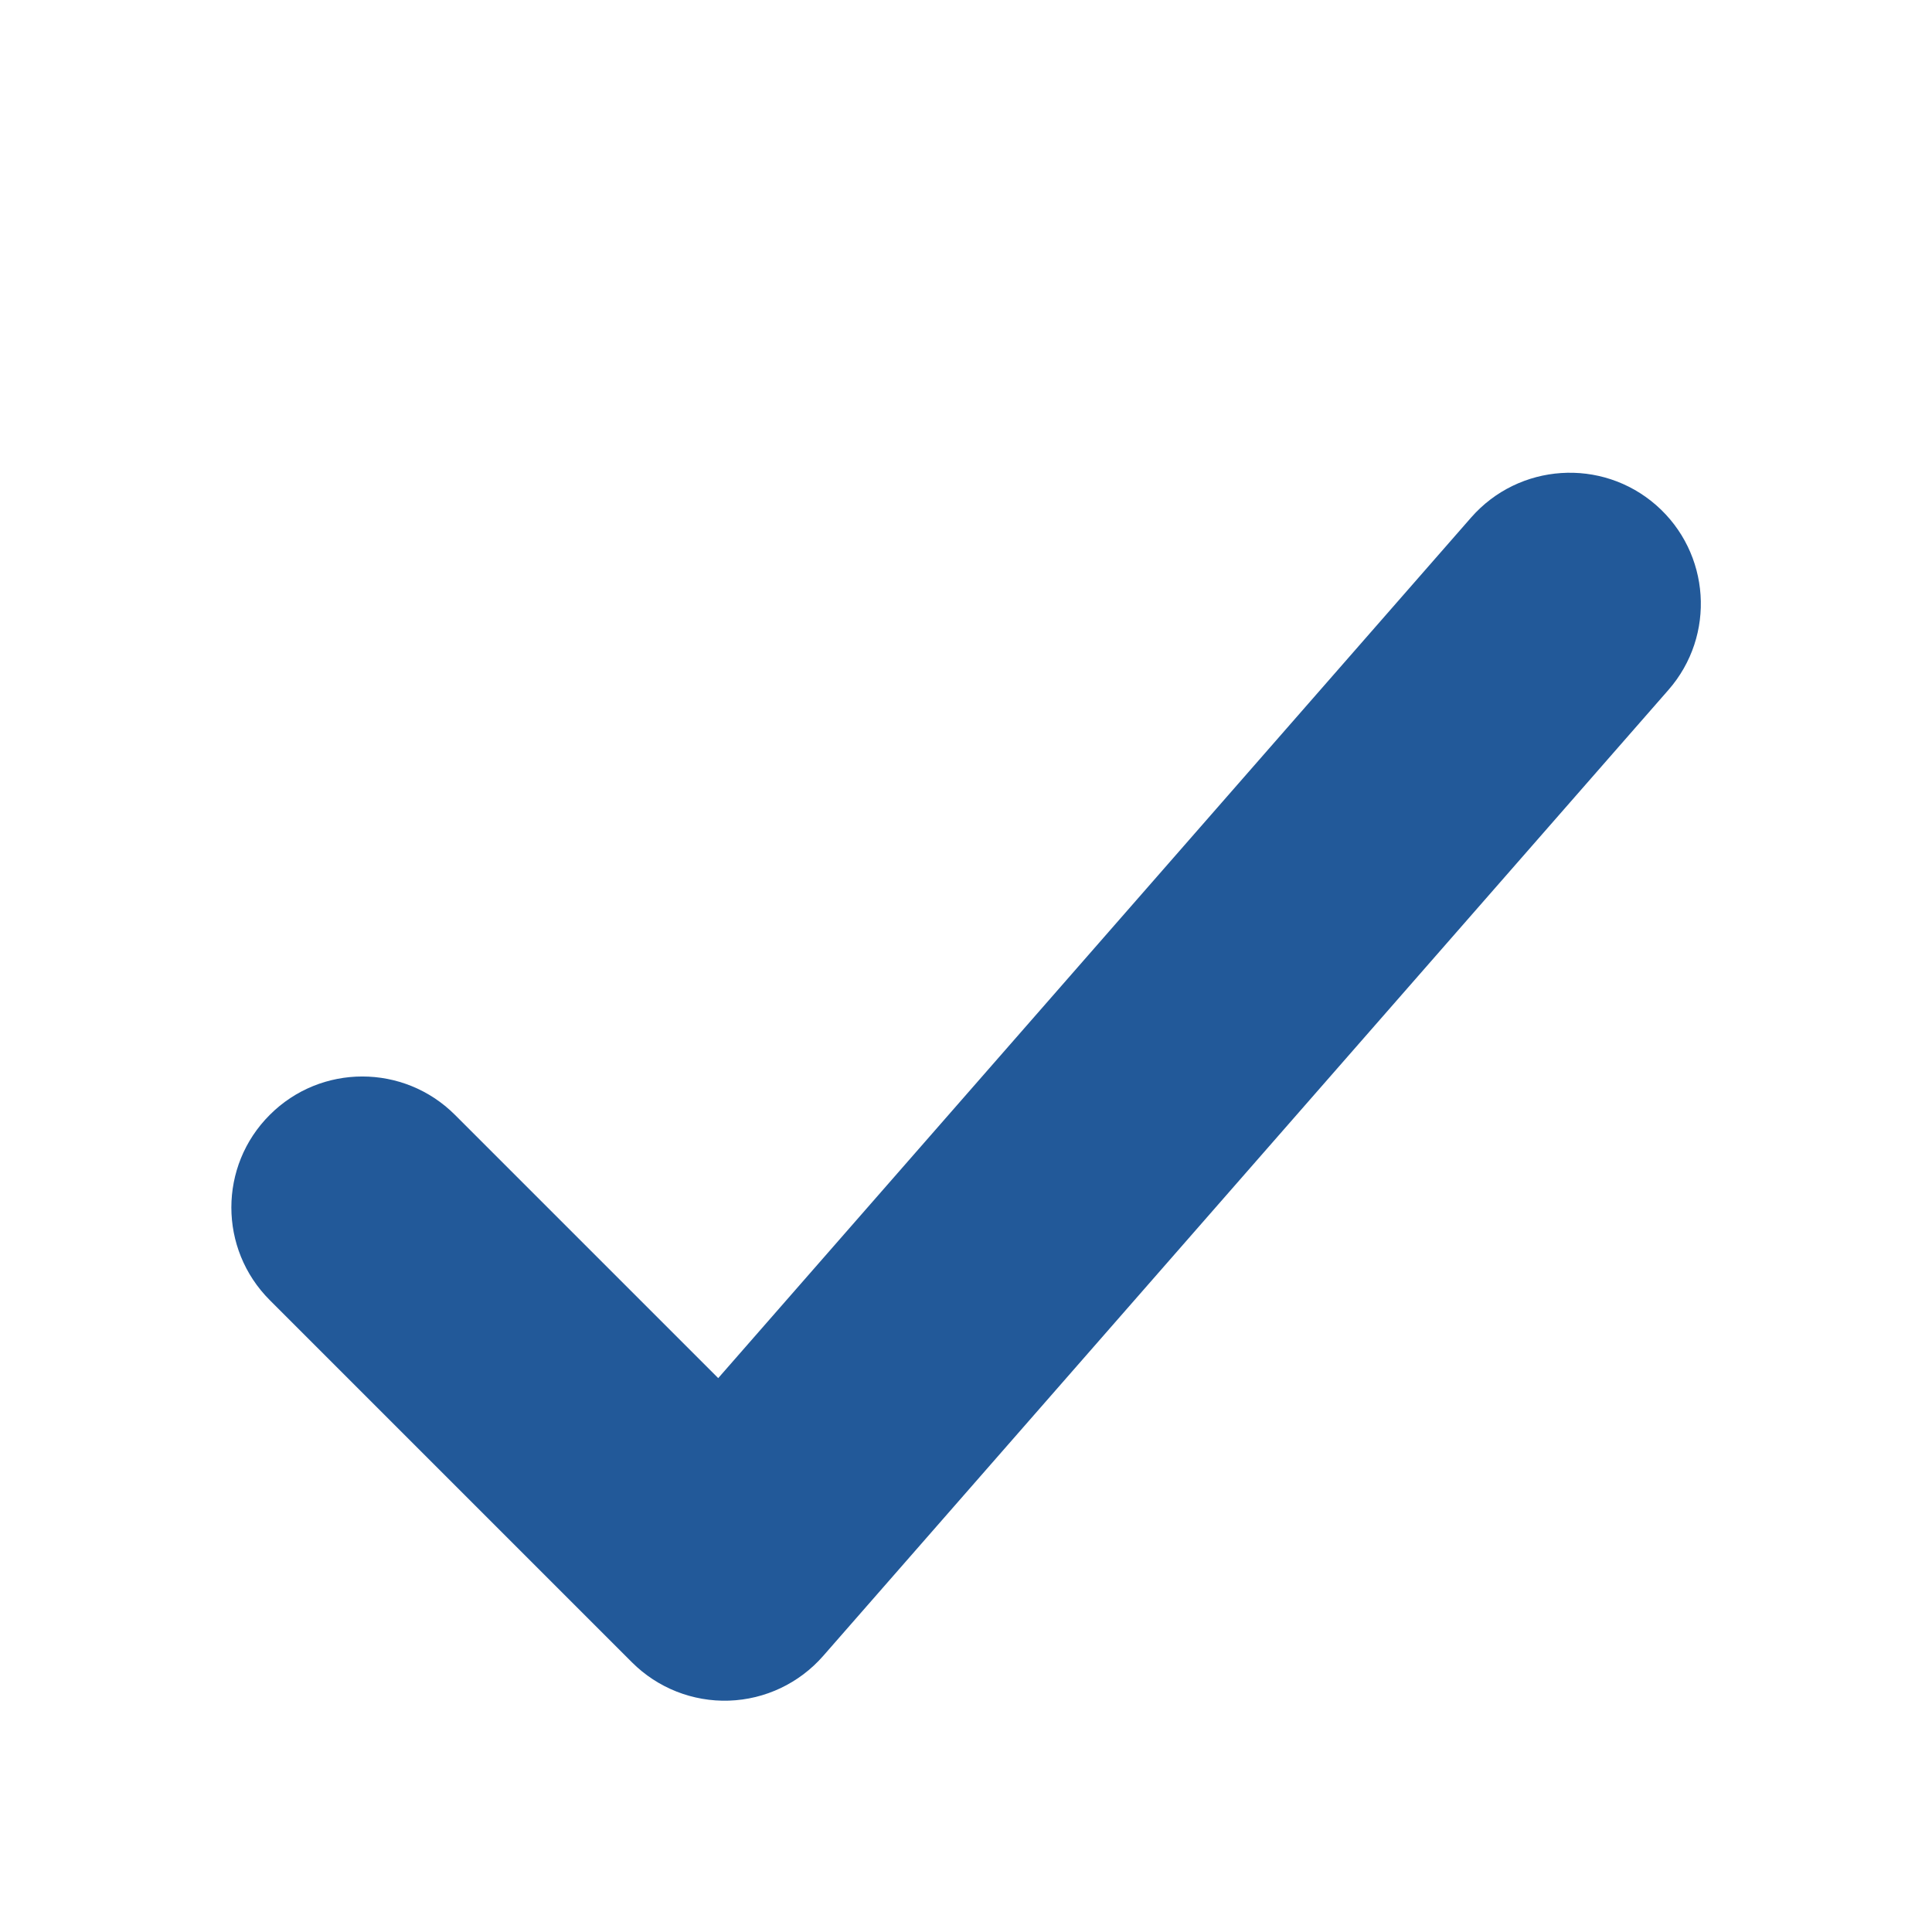<svg width="16" height="16" viewBox="0 0 16 16" fill="none" xmlns="http://www.w3.org/2000/svg">
<path fill-rule="evenodd" clip-rule="evenodd" d="M13.715 4.183C14.166 4.578 14.212 5.263 13.817 5.714L6.817 13.714C6.619 13.94 6.337 14.074 6.037 14.084C5.737 14.094 5.446 13.979 5.234 13.767L2.234 10.767C1.81 10.343 1.81 9.656 2.234 9.233C2.657 8.809 3.344 8.809 3.768 9.233L5.948 11.413L12.184 4.285C12.579 3.835 13.264 3.789 13.715 4.183Z" fill="#225999"/>
</svg>
